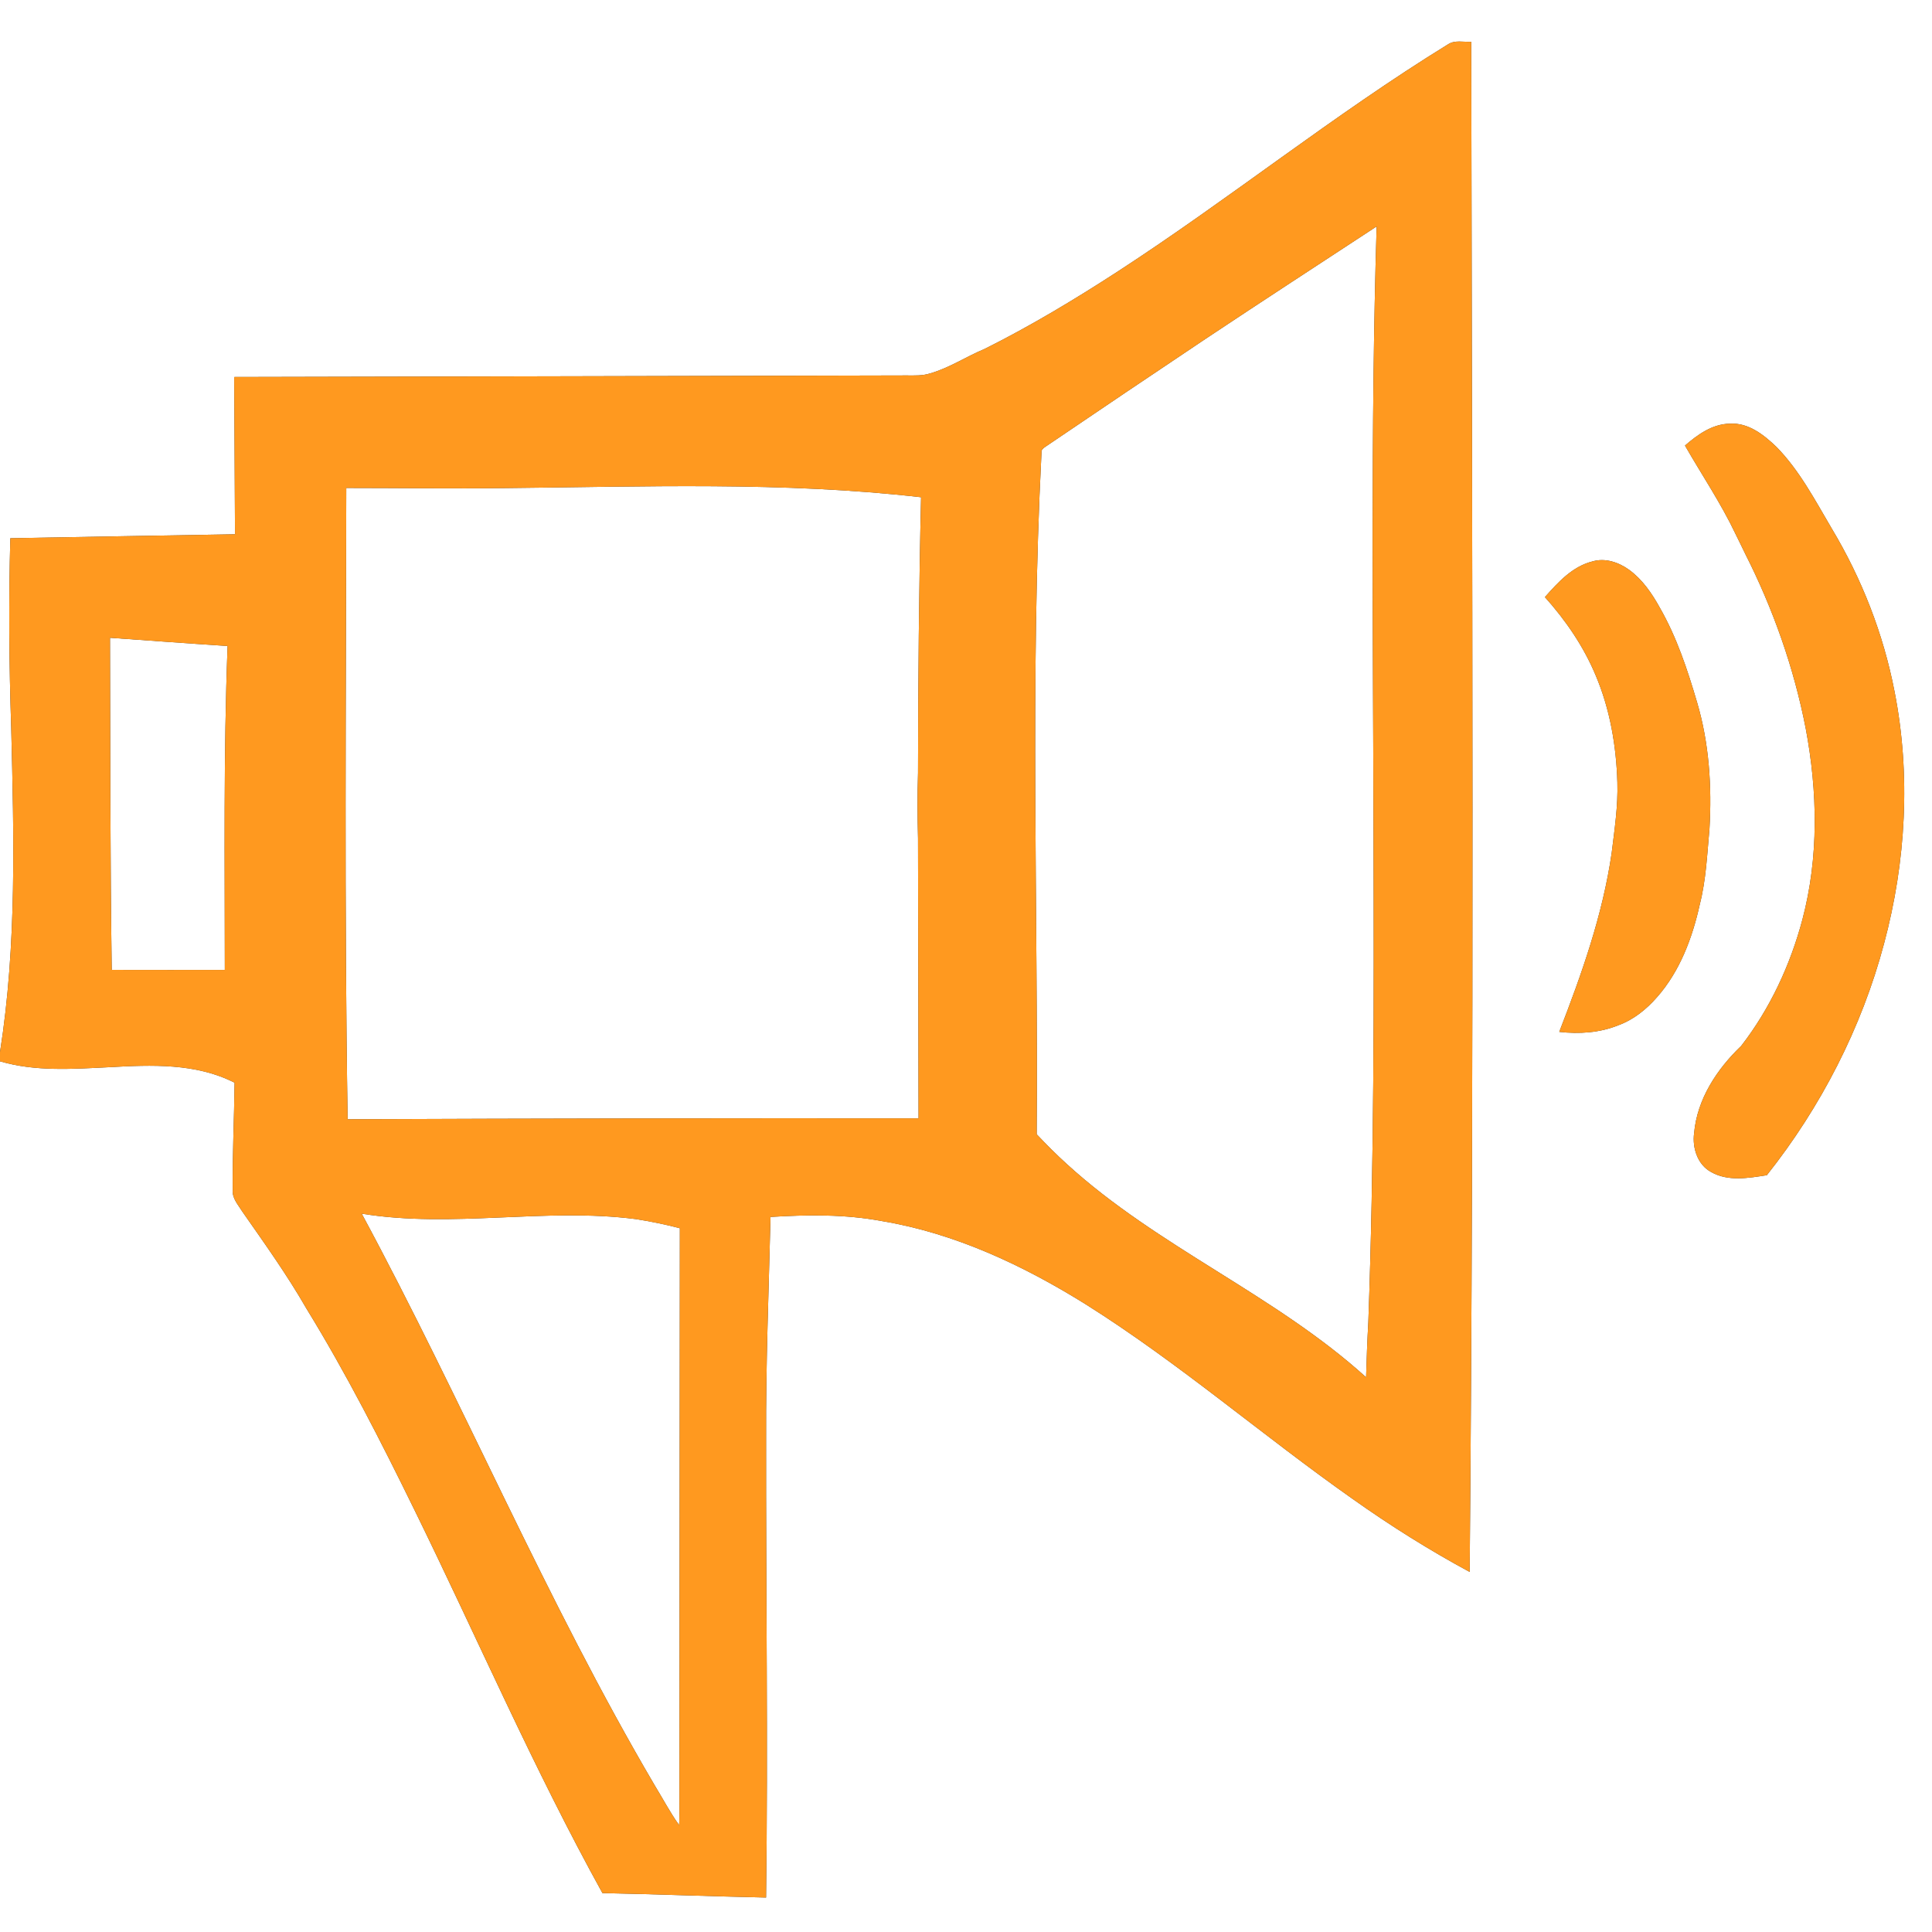 <?xml version="1.0" encoding="UTF-8" ?>
<!DOCTYPE svg PUBLIC "-//W3C//DTD SVG 1.1//EN" "http://www.w3.org/Graphics/SVG/1.1/DTD/svg11.dtd">
<svg width="1042pt" height="1042pt" viewBox="0 0 1042 1042" version="1.1" xmlns="http://www.w3.org/2000/svg">
<rect x="0" y="0" width="1042" height="1042" fill="#333333" stroke="none"/>
<g id="#ffffffff">
<path fill="#ffffff" opacity="1.00" d=" M 0.00 0.00 L 1042.00 0.00 L 1042.00 1042.00 L 0.00 1042.00 L 0.00 572.41 C 19.18 578.04 39.37 576.53 59.06 575.57 C 81.69 574.30 105.75 573.31 126.52 583.95 C 126.31 603.30 125.33 622.64 125.51 642.00 C 125.23 646.46 128.53 649.88 130.69 653.45 C 142.66 670.59 154.86 687.62 165.28 705.78 C 186.80 740.81 205.48 777.49 223.55 814.39 C 257.33 883.27 287.76 953.83 324.92 1021.01 C 354.34 1021.62 383.74 1022.78 413.17 1023.41 C 414.27 940.93 413.05 858.44 413.18 775.95 C 413.01 736.07 414.60 696.21 415.57 656.34 C 435.57 655.12 455.84 654.85 475.61 658.57 C 515.07 665.14 551.89 682.46 585.61 703.49 C 635.95 735.14 680.96 774.27 729.53 808.43 C 749.76 822.80 770.81 836.02 792.65 847.81 C 795.08 572.72 793.97 297.61 793.49 22.52 C 789.33 22.79 784.66 21.46 780.96 23.92 C 719.46 61.78 663.14 107.26 602.62 146.57 C 579.49 161.58 555.80 175.80 531.14 188.14 C 521.15 192.27 512.04 198.44 501.59 201.41 C 497.51 202.71 493.21 202.51 488.99 202.49 C 368.10 202.77 247.21 203.10 126.32 203.33 C 126.49 231.61 126.60 259.88 126.75 288.16 C 86.36 288.89 45.96 289.50 5.57 290.29 C 4.63 324.24 4.89 358.22 6.04 392.15 C 7.47 450.61 9.14 509.52 0.00 567.48 L 0.00 0.00 M 908.77 240.31 C 917.88 256.19 928.18 271.42 936.04 287.99 C 937.76 291.58 939.60 295.13 941.29 298.74 C 956.33 328.47 967.55 360.22 973.90 392.94 C 980.30 426.89 981.00 462.38 972.10 495.95 C 965.57 520.48 954.64 543.99 939.09 564.10 C 926.05 576.57 915.33 592.74 913.70 611.11 C 912.63 619.02 915.52 628.20 922.91 632.14 C 932.06 637.34 943.04 635.35 952.91 633.84 C 982.11 597.04 1004.04 554.38 1016.13 508.95 C 1027.97 464.77 1030.64 417.90 1021.79 372.92 C 1015.80 341.91 1004.12 312.05 987.88 284.98 C 978.89 269.73 970.56 253.74 958.06 240.98 C 951.27 234.49 942.95 227.88 932.98 228.50 C 923.56 228.67 915.59 234.37 908.77 240.31 M 858.82 302.81 C 848.05 305.51 840.30 314.05 833.22 322.04 C 844.47 334.59 854.14 348.71 860.64 364.32 C 868.33 382.51 871.73 402.29 872.30 421.96 C 872.71 434.71 870.77 447.35 869.24 459.97 C 864.43 493.32 853.10 525.24 840.96 556.53 C 851.68 557.76 862.86 557.04 872.93 552.92 C 881.12 549.93 888.05 544.29 893.73 537.78 C 906.08 523.78 912.78 505.77 916.76 487.78 C 920.16 474.46 920.73 460.67 921.98 447.04 C 923.32 424.15 921.82 400.86 915.30 378.80 C 910.14 361.24 904.34 343.69 895.20 327.75 C 890.96 320.06 885.86 312.59 878.69 307.35 C 873.06 303.26 865.72 300.75 858.82 302.81 Z" />
<path fill="#ffffff" opacity="1.00" d=" M 649.93 182.94 C 680.66 162.48 711.60 142.36 742.47 122.12 C 739.14 232.04 740.60 342.04 740.79 451.99 C 741.04 539.01 741.11 626.06 737.99 713.04 C 737.43 722.96 737.07 732.88 736.78 742.81 C 687.53 698.20 624.37 672.60 575.30 627.75 C 569.68 622.65 564.32 617.27 559.12 611.75 C 559.95 489.21 555.42 366.57 561.72 244.11 C 561.46 242.49 562.87 241.61 564.01 240.82 C 592.59 221.44 621.22 202.13 649.93 182.94 Z" />
<path fill="#ffffff" opacity="1.00" d=" M 272.02 263.24 C 346.94 262.54 422.15 259.63 496.76 268.18 C 495.60 317.78 495.18 367.40 495.12 417.01 C 494.73 428.69 494.81 440.39 495.12 452.07 C 495.21 502.44 495.32 552.80 495.41 603.17 C 392.77 603.07 290.13 603.25 187.50 603.66 C 185.66 490.17 186.62 376.66 186.76 263.17 C 215.18 263.17 243.60 263.60 272.02 263.24 Z" />
<path fill="#ffffff" opacity="1.00" d=" M 59.32 343.98 C 80.46 345.45 101.60 347.06 122.75 348.41 C 120.51 406.62 121.27 464.88 121.25 523.12 C 100.92 523.11 80.59 523.16 60.26 523.09 C 59.42 463.39 59.47 403.68 59.32 343.98 Z" />
<path fill="#ffffff" opacity="1.00" d=" M 195.09 654.58 C 244.12 662.56 293.81 651.19 342.94 657.51 C 350.92 658.77 358.85 660.38 366.67 662.43 C 366.58 765.63 366.51 868.83 366.43 972.04 C 366.40 976.14 366.51 980.25 366.28 984.36 C 361.38 977.53 357.48 970.03 353.08 962.87 C 294.51 863.20 249.89 756.25 195.09 654.58 Z" />
</g>
<g id="#ff991fff">
<path fill="#ff991f" opacity="1.00" d=" M 780.96 23.92 C 784.66 21.46 789.33 22.79 793.49 22.52 C 793.97 297.61 795.08 572.72 792.65 847.81 C 770.81 836.02 749.76 822.80 729.53 808.43 C 680.96 774.27 635.95 735.14 585.61 703.49 C 551.89 682.46 515.07 665.14 475.61 658.57 C 455.84 654.85 435.57 655.12 415.57 656.34 C 414.60 696.21 413.01 736.07 413.18 775.95 C 413.05 858.44 414.27 940.93 413.17 1023.41 C 383.74 1022.78 354.34 1021.62 324.92 1021.01 C 287.76 953.83 257.33 883.27 223.55 814.39 C 205.48 777.49 186.80 740.81 165.28 705.78 C 154.86 687.62 142.66 670.59 130.69 653.45 C 128.53 649.88 125.23 646.46 125.51 642.00 C 125.33 622.64 126.31 603.30 126.52 583.95 C 105.75 573.31 81.69 574.30 59.06 575.57 C 39.37 576.53 19.18 578.04 0.00 572.41 L 0.00 567.48 C 9.14 509.52 7.47 450.61 6.04 392.15 C 4.89 358.22 4.63 324.24 5.57 290.29 C 45.96 289.50 86.36 288.89 126.75 288.16 C 126.60 259.88 126.49 231.61 126.32 203.33 C 247.21 203.10 368.10 202.77 488.99 202.49 C 493.21 202.51 497.51 202.71 501.59 201.41 C 512.04 198.44 521.15 192.27 531.14 188.14 C 555.80 175.80 579.49 161.58 602.62 146.57 C 663.14 107.26 719.46 61.78 780.96 23.92 M 649.93 182.94 C 621.22 202.13 592.59 221.44 564.01 240.82 C 562.87 241.61 561.46 242.49 561.72 244.11 C 555.42 366.57 559.95 489.21 559.12 611.75 C 564.32 617.27 569.68 622.65 575.30 627.75 C 624.37 672.60 687.53 698.20 736.78 742.81 C 737.07 732.88 737.43 722.96 737.99 713.04 C 741.11 626.06 741.04 539.01 740.79 451.99 C 740.60 342.04 739.14 232.04 742.47 122.12 C 711.60 142.36 680.66 162.48 649.93 182.94 M 272.02 263.24 C 243.60 263.60 215.18 263.17 186.76 263.17 C 186.62 376.66 185.66 490.17 187.50 603.66 C 290.13 603.25 392.77 603.07 495.41 603.17 C 495.32 552.80 495.21 502.44 495.12 452.07 C 494.81 440.39 494.73 428.69 495.12 417.01 C 495.18 367.40 495.60 317.78 496.76 268.18 C 422.15 259.63 346.94 262.54 272.02 263.24 M 59.32 343.98 C 59.47 403.68 59.42 463.39 60.26 523.09 C 80.59 523.16 100.92 523.11 121.25 523.12 C 121.27 464.88 120.51 406.62 122.75 348.41 C 101.60 347.06 80.46 345.45 59.32 343.98 M 195.09 654.58 C 249.89 756.25 294.51 863.20 353.08 962.87 C 357.48 970.03 361.38 977.53 366.28 984.36 C 366.51 980.25 366.40 976.14 366.43 972.04 C 366.51 868.83 366.58 765.63 366.67 662.43 C 358.85 660.38 350.92 658.77 342.94 657.51 C 293.81 651.19 244.12 662.56 195.09 654.58 Z" />
<path fill="#ff991f" opacity="1.00" d=" M 908.77 240.31 C 915.59 234.37 923.56 228.67 932.98 228.50 C 942.95 227.88 951.27 234.49 958.06 240.98 C 970.56 253.74 978.89 269.73 987.88 284.98 C 1004.12 312.05 1015.80 341.91 1021.79 372.92 C 1030.64 417.90 1027.97 464.77 1016.13 508.95 C 1004.04 554.38 982.11 597.04 952.91 633.84 C 943.04 635.35 932.06 637.34 922.91 632.14 C 915.52 628.20 912.63 619.02 913.70 611.11 C 915.33 592.74 926.05 576.57 939.09 564.10 C 954.64 543.99 965.57 520.48 972.10 495.95 C 981.00 462.38 980.30 426.89 973.90 392.94 C 967.55 360.22 956.33 328.47 941.29 298.74 C 939.60 295.13 937.76 291.58 936.04 287.99 C 928.18 271.42 917.88 256.19 908.77 240.31 Z" />
<path fill="#ff991f" opacity="1.00" d=" M 858.82 302.81 C 865.72 300.75 873.06 303.26 878.69 307.35 C 885.86 312.59 890.96 320.06 895.20 327.75 C 904.34 343.69 910.14 361.24 915.30 378.80 C 921.82 400.86 923.32 424.15 921.98 447.04 C 920.73 460.67 920.16 474.46 916.76 487.78 C 912.78 505.77 906.08 523.78 893.73 537.78 C 888.05 544.29 881.12 549.93 872.93 552.92 C 862.86 557.04 851.68 557.76 840.96 556.53 C 853.10 525.24 864.43 493.32 869.24 459.97 C 870.77 447.35 872.71 434.71 872.30 421.96 C 871.73 402.29 868.33 382.51 860.64 364.32 C 854.14 348.71 844.47 334.59 833.22 322.04 C 840.30 314.05 848.05 305.51 858.82 302.81 Z" />
</g>
</svg>
